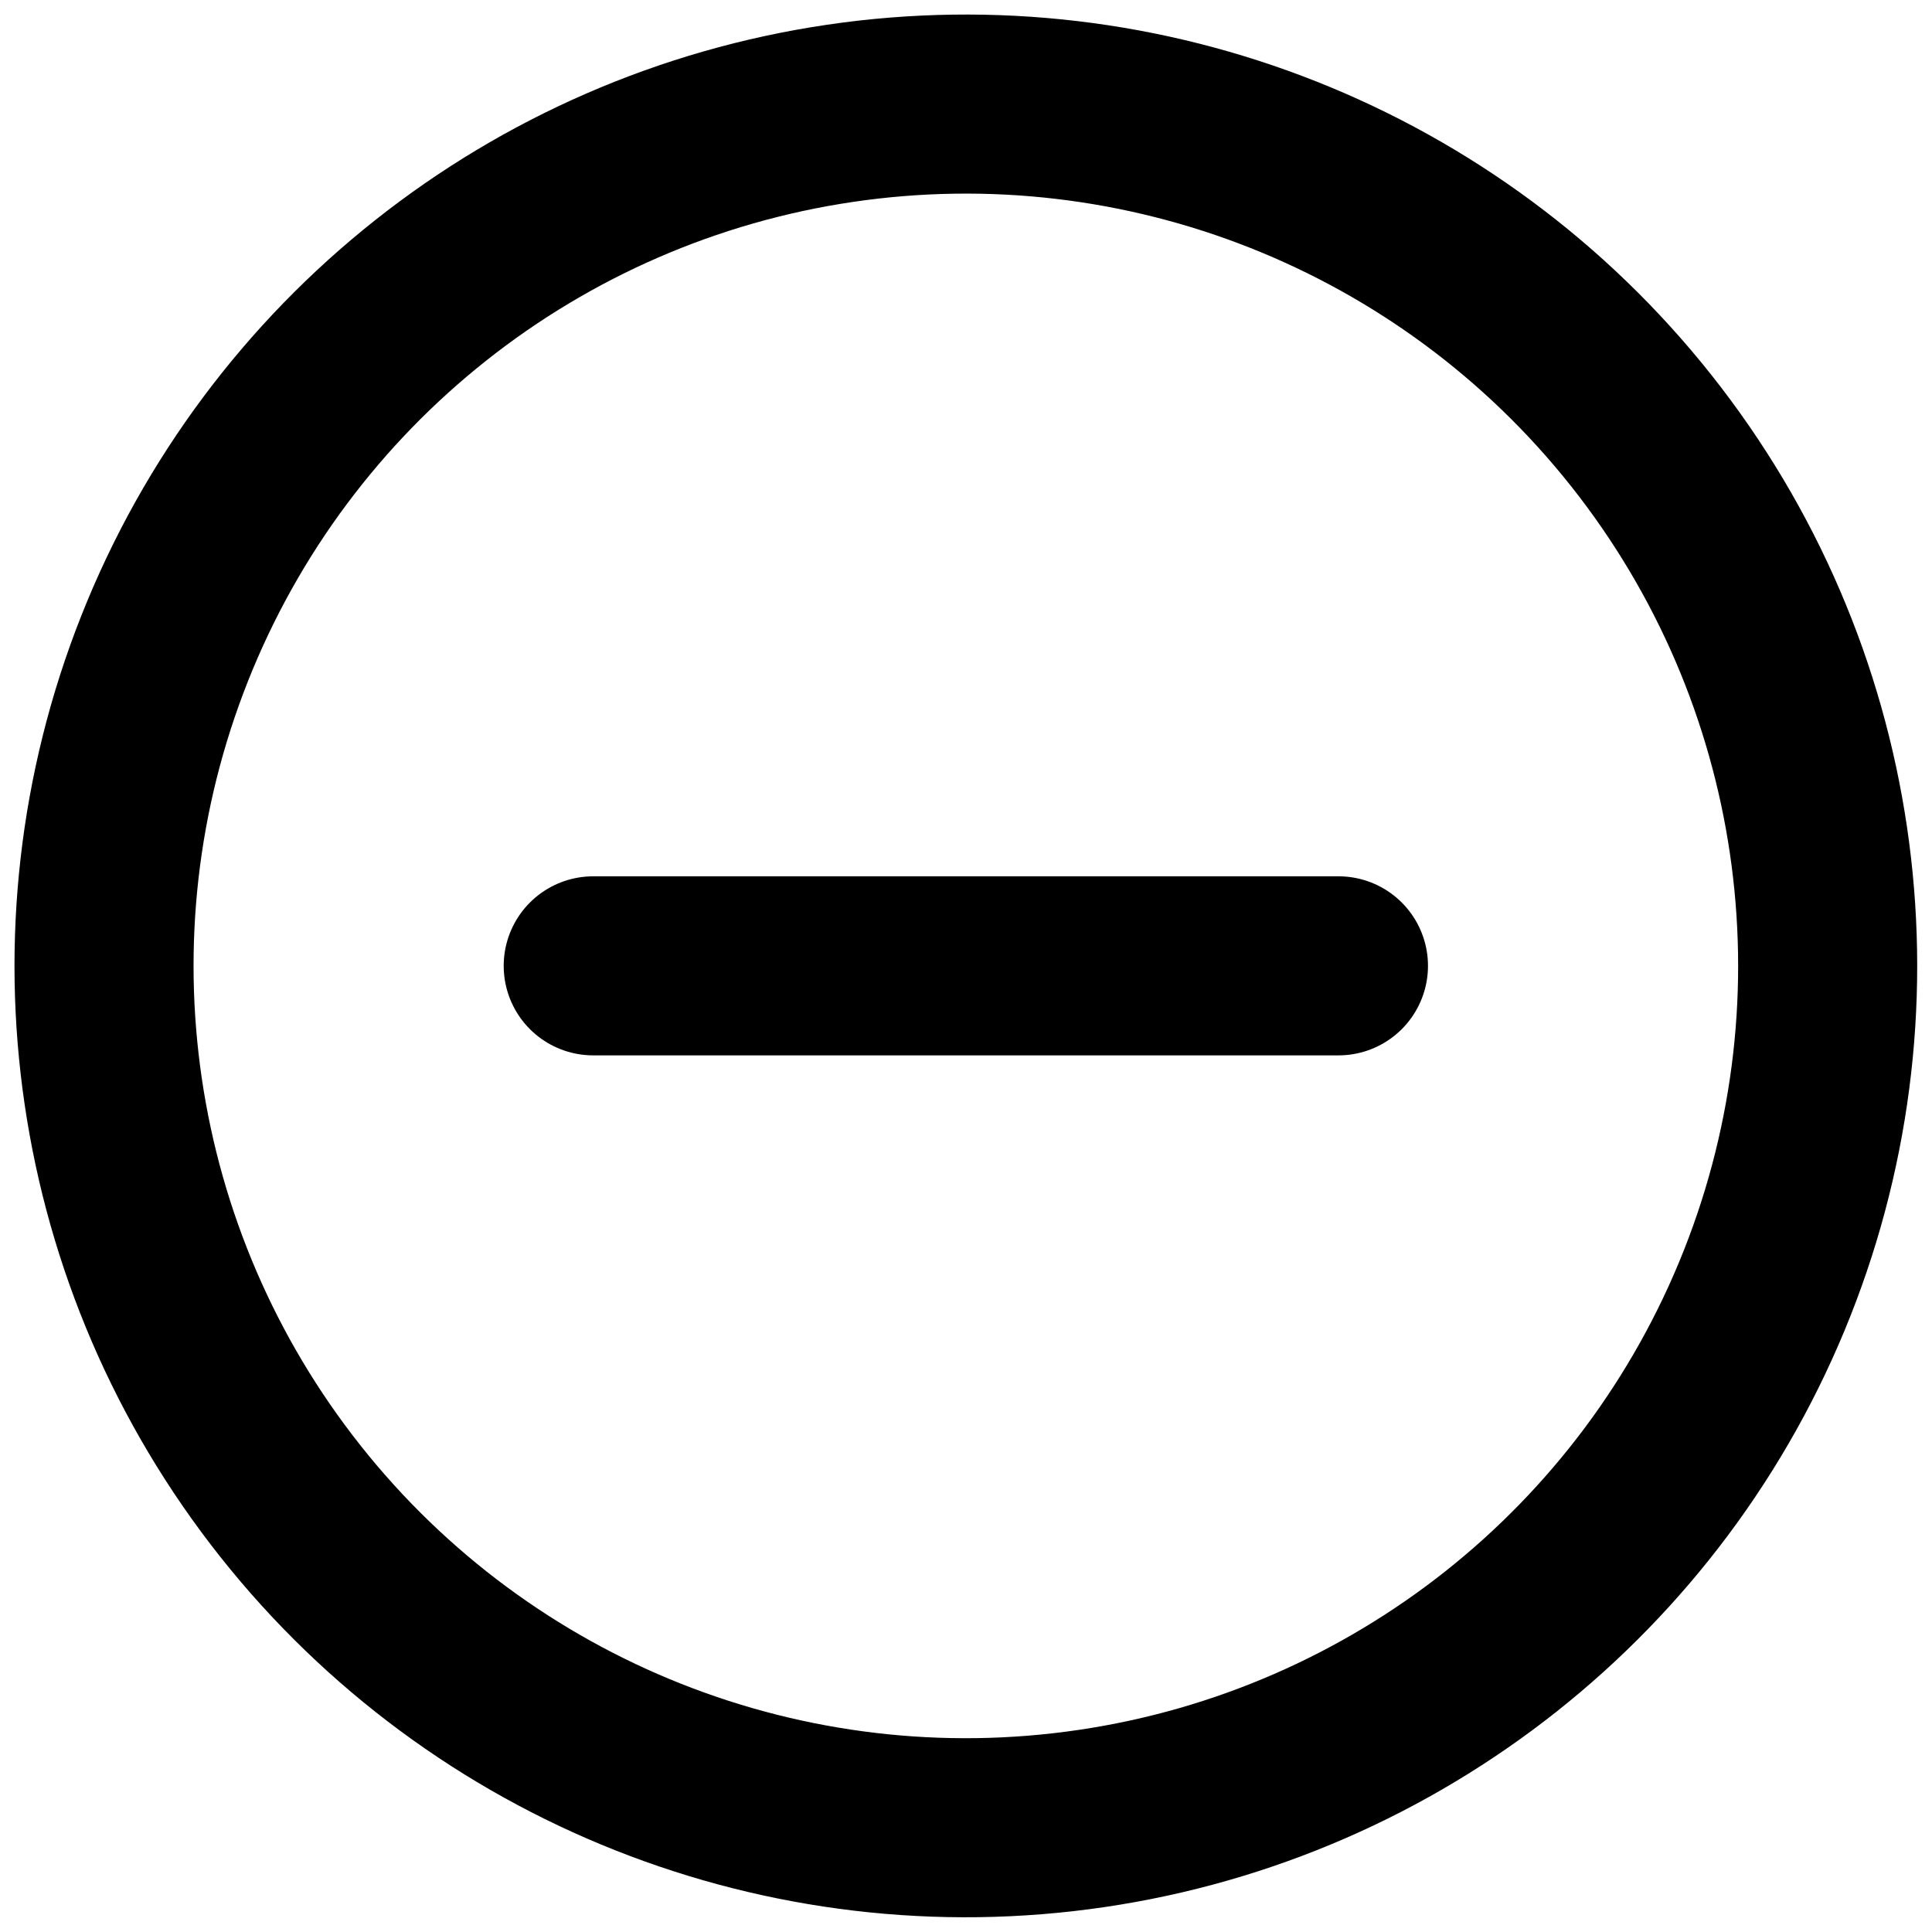 <svg id="Layer_1" data-name="Layer 1" xmlns="http://www.w3.org/2000/svg" viewBox="0 0 59.99 59.99"><defs><style>.cls-1,.cls-2{fill:none;stroke:#000;stroke-width:5.56px;}.cls-2{stroke-linecap:round;}</style></defs><title>minus_plus_icon_2-12</title><circle class="cls-1" cx="29.99" cy="29.99" r="26.76" transform="translate(-12.14 25.11) rotate(-38.39)"/><line class="cls-2" x1="41.56" y1="29.99" x2="18.42" y2="29.99"/></svg>